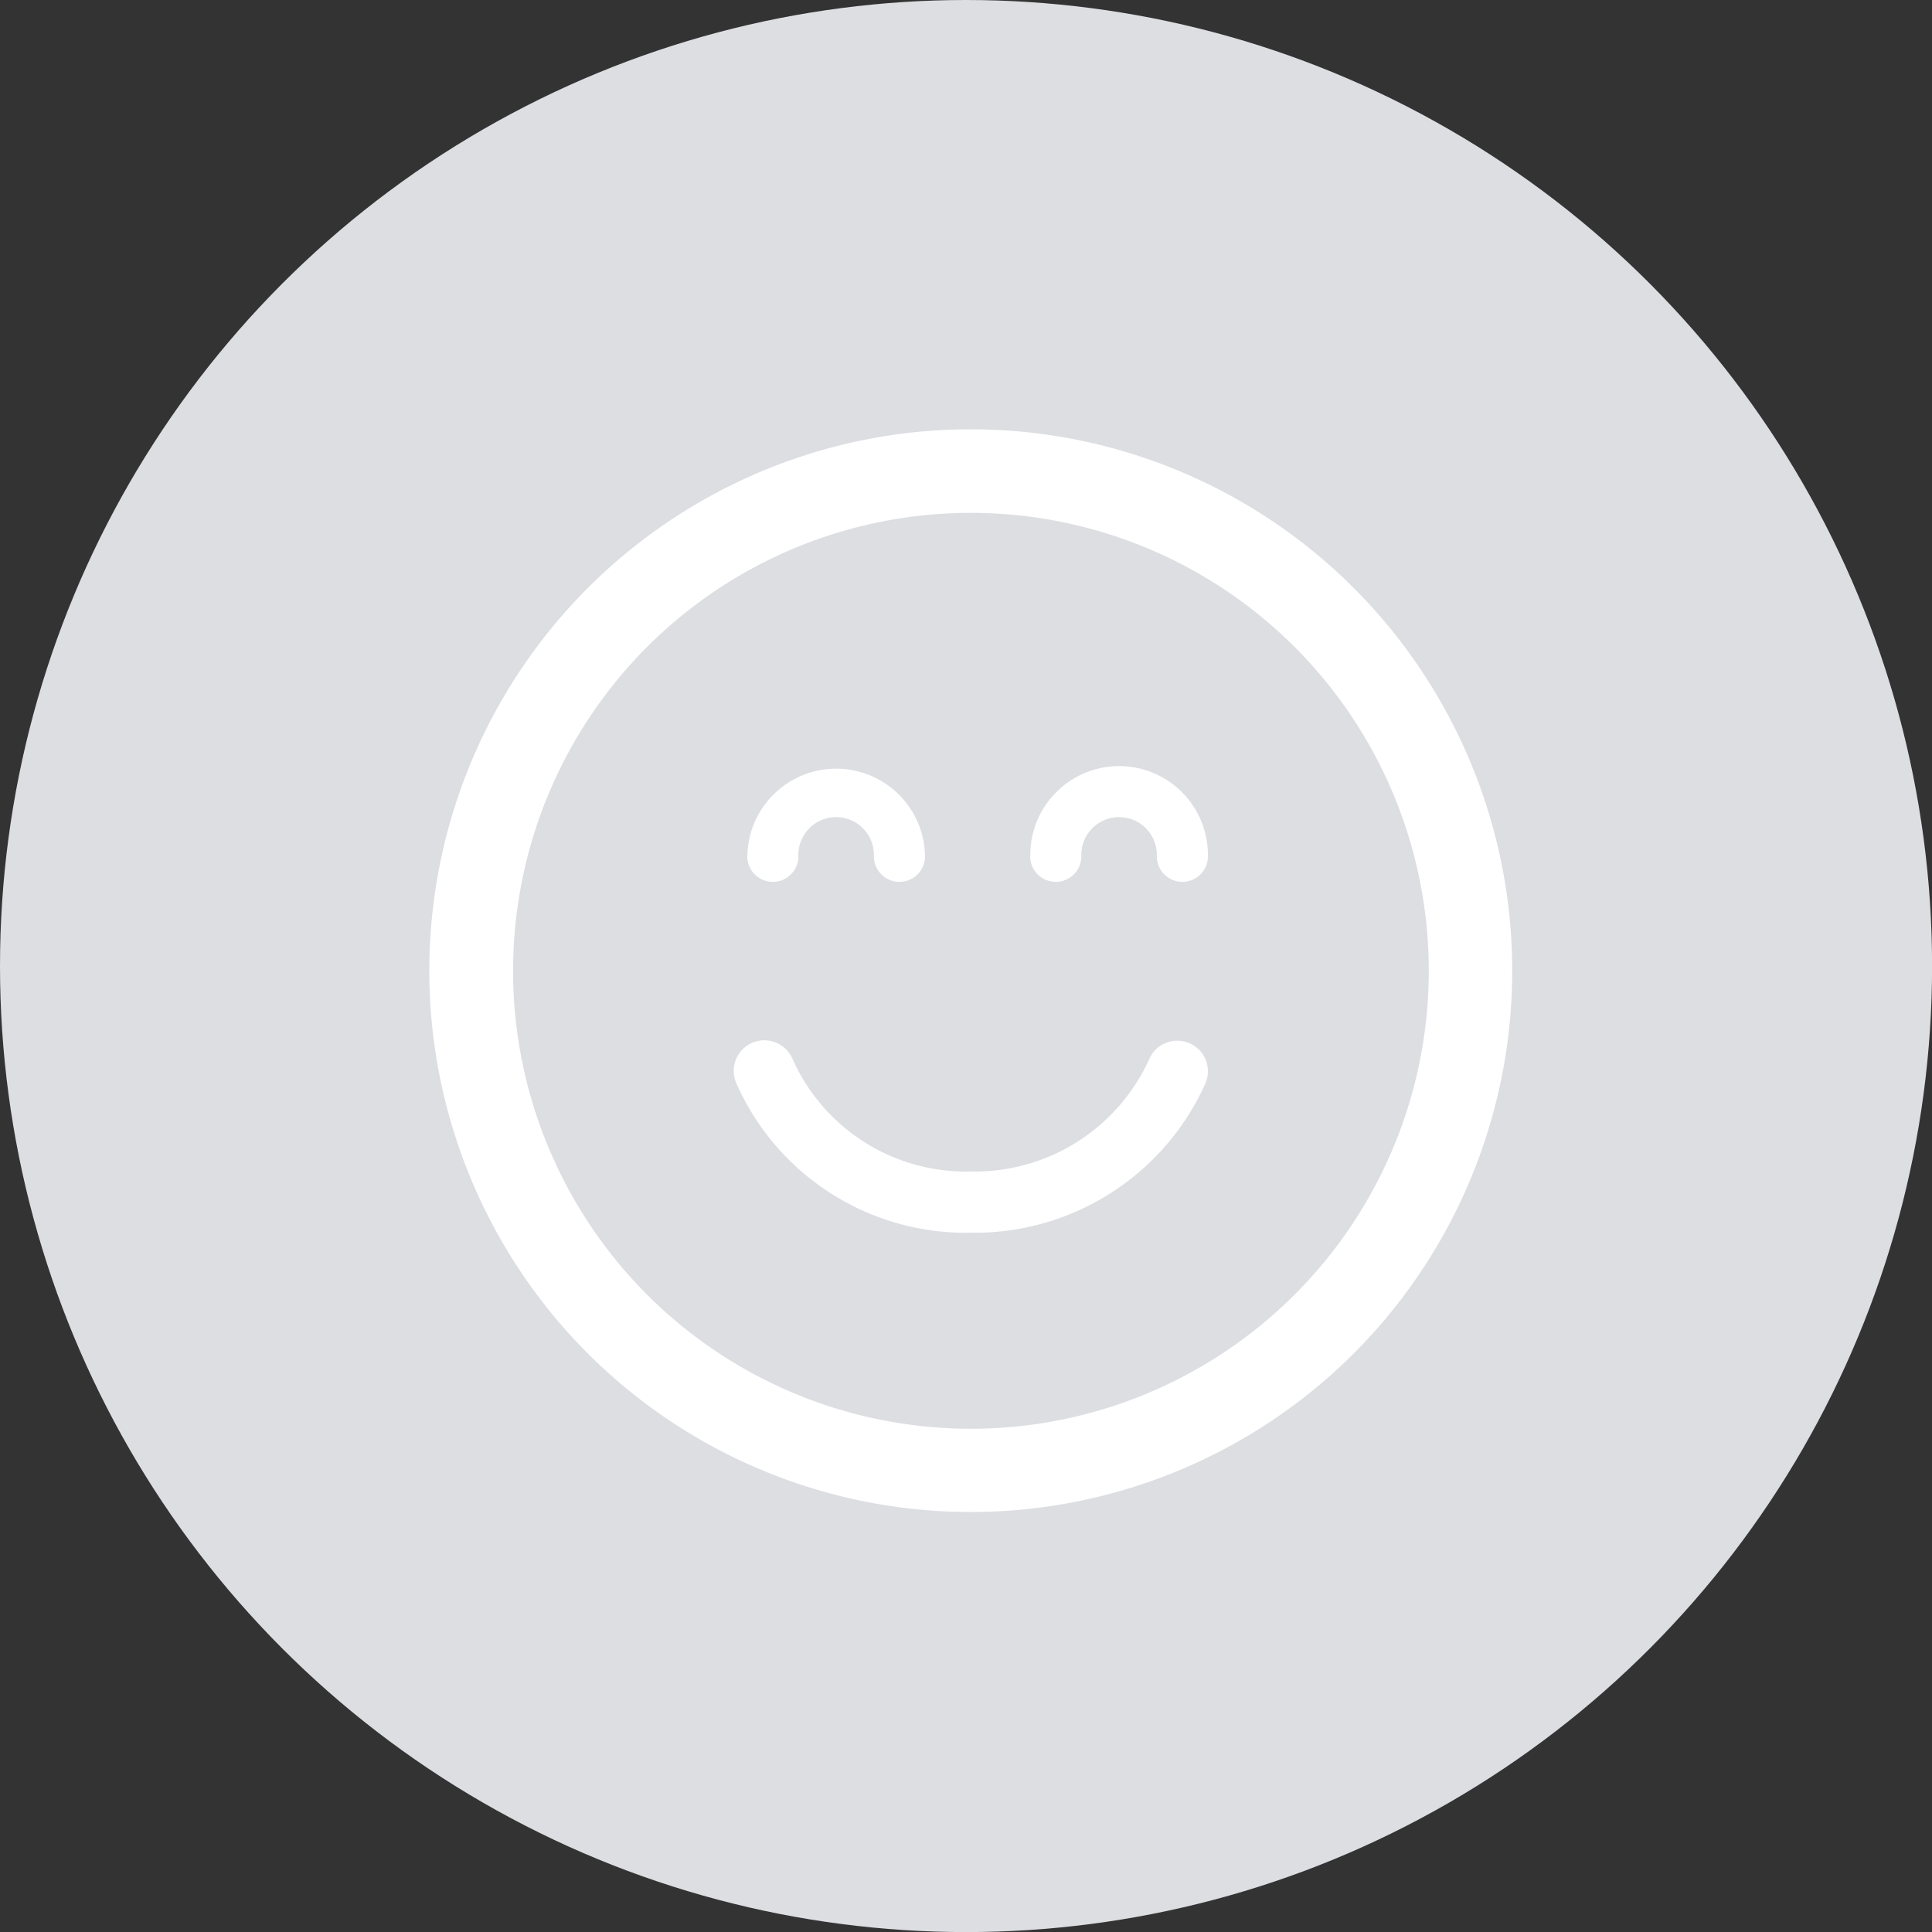<svg xmlns="http://www.w3.org/2000/svg" width="25.313" height="25.313"><rect width="100%" height="100%" fill="#333333" stroke="none"/><g data-name="Group 944" transform="translate(-182.667)"><circle data-name="Ellipse 77" cx="12.657" cy="12.657" r="12.657" transform="translate(182.667)" fill="#dcdee2"/><path data-name="Path 783" d="M200.402 17.735a7.094 7.094 0 1 0-10.032 0 7.1 7.1 0 0 0 10.032 0zm-9.258-9.258a6 6 0 1 1 0 8.485 6.006 6.006 0 0 1 0-8.485zm5.022 2.724a1.163 1.163 0 0 1 2.327 0 .335.335 0 1 1-.669 0 .495.495 0 0 0-.99 0 .335.335 0 1 1-.669 0zm-3.707 0a1.164 1.164 0 0 1 2.327 0 .335.335 0 1 1-.669 0 .495.495 0 0 0-.99 0 .335.335 0 1 1-.669 0zm-.148 2.984a.401.401 0 1 1 .741-.308 2.488 2.488 0 0 0 2.344 1.472 2.509 2.509 0 0 0 2.328-1.472.4.4 0 1 1 .736.318 3.31 3.31 0 0 1-3.064 1.956 3.287 3.287 0 0 1-3.085-1.966z" fill="#fff"/></g></svg>